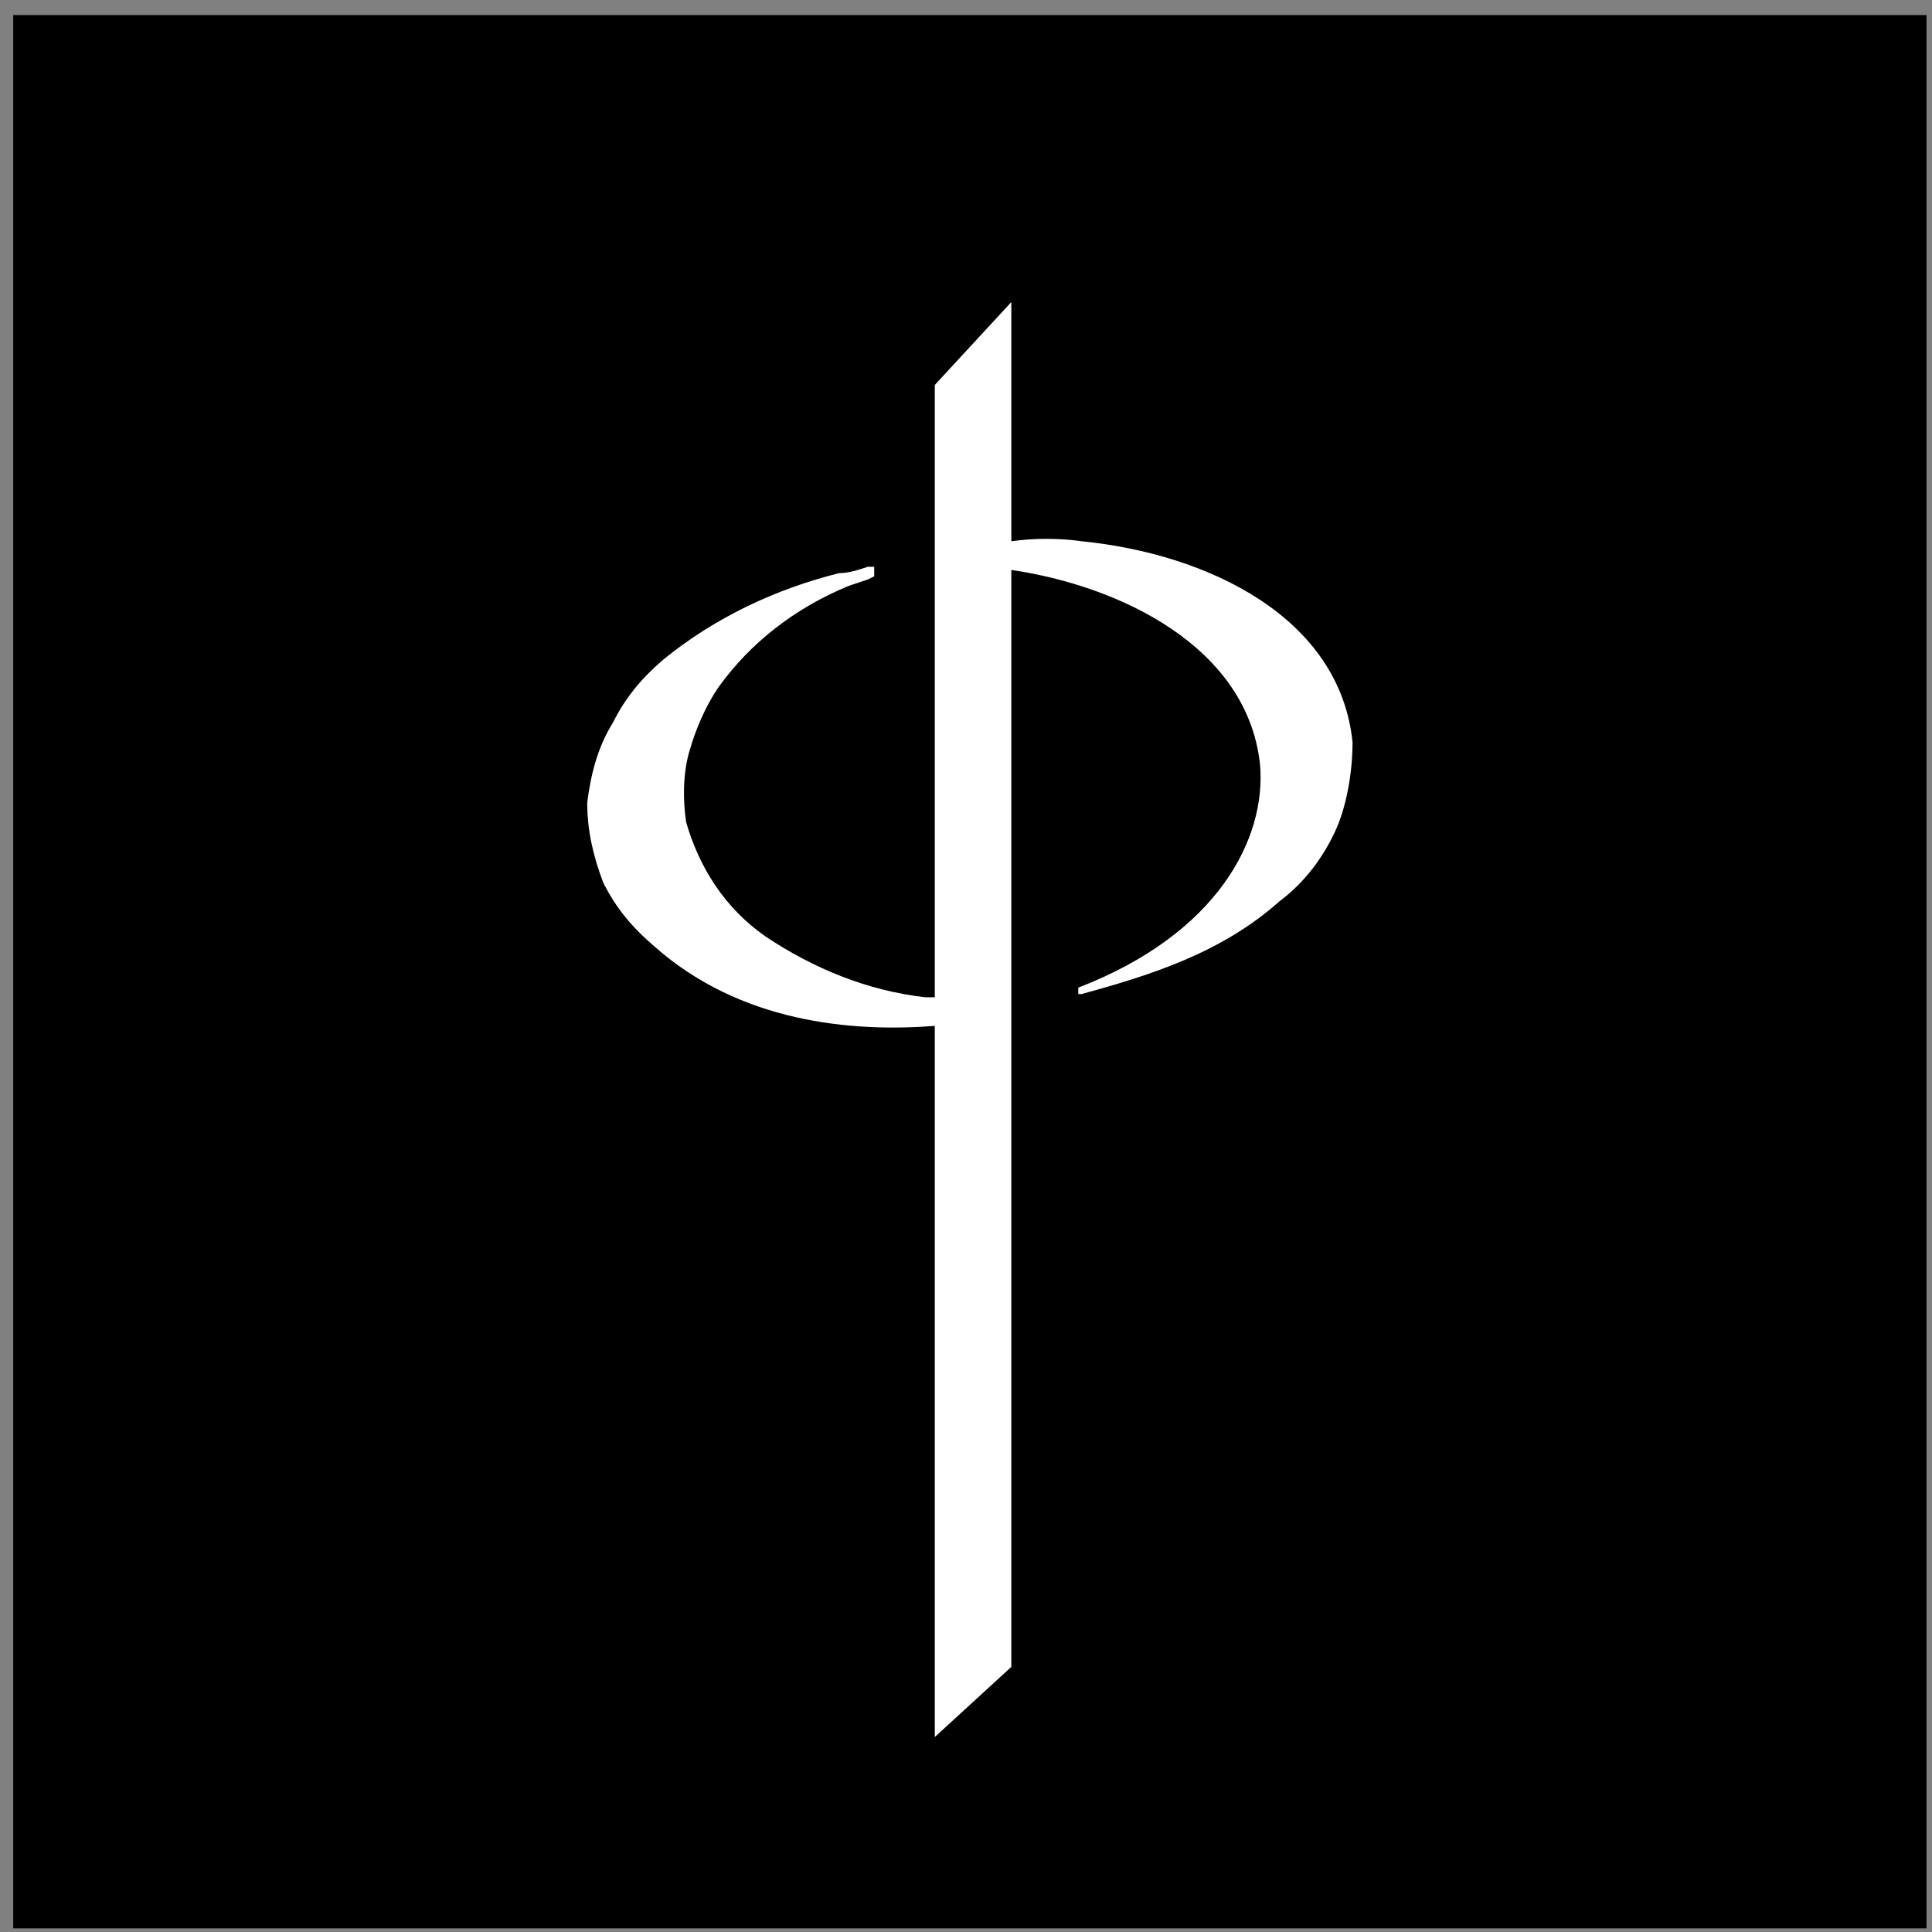 <svg width="57" height="57" viewBox="0 0 57 57" fill="none" xmlns="http://www.w3.org/2000/svg">
<rect x="0" y="0" width="57" height="57" fill="#808080" stroke="none"/>
<rect width="56.448" height="56.448" transform="translate(0.39 0.445)" fill="black"/>
<path d="M31.719 39.769V47.86L33.883 45.32V37.699L31.719 39.769Z" fill="black"/>
<path d="M39.904 21.895C39.527 18.226 35.67 16.344 31.907 15.968C31.248 15.874 30.496 15.874 29.837 15.968V8.912L27.579 11.358V29.422H27.485H27.297C25.604 29.233 24.004 28.575 22.593 27.634C21.37 26.787 20.617 25.564 20.241 24.247C20.147 23.589 20.147 22.836 20.335 22.177C20.523 21.519 20.805 20.86 21.182 20.296C22.122 18.979 23.44 17.944 25.039 17.285L25.604 17.097L25.792 17.003V16.721H25.604C25.321 16.815 25.039 16.909 24.757 16.909C22.875 17.379 21.088 18.226 19.582 19.449C18.924 20.014 18.453 20.578 18.077 21.331C17.607 22.083 17.419 22.93 17.325 23.683C17.325 24.529 17.513 25.282 17.795 26.035C18.171 26.787 18.642 27.352 19.3 27.916C21.84 30.174 25.133 30.456 27.579 30.268V51.248L29.837 49.178V16.815C33.036 17.285 36.799 19.073 37.175 22.554C37.364 24.718 35.952 27.54 31.813 29.139V29.328H31.907C33.977 28.763 36.046 28.104 37.74 26.599C38.492 26.035 39.057 25.282 39.433 24.435C39.715 23.777 39.904 22.836 39.904 21.895Z" fill="white"/>
</svg>
